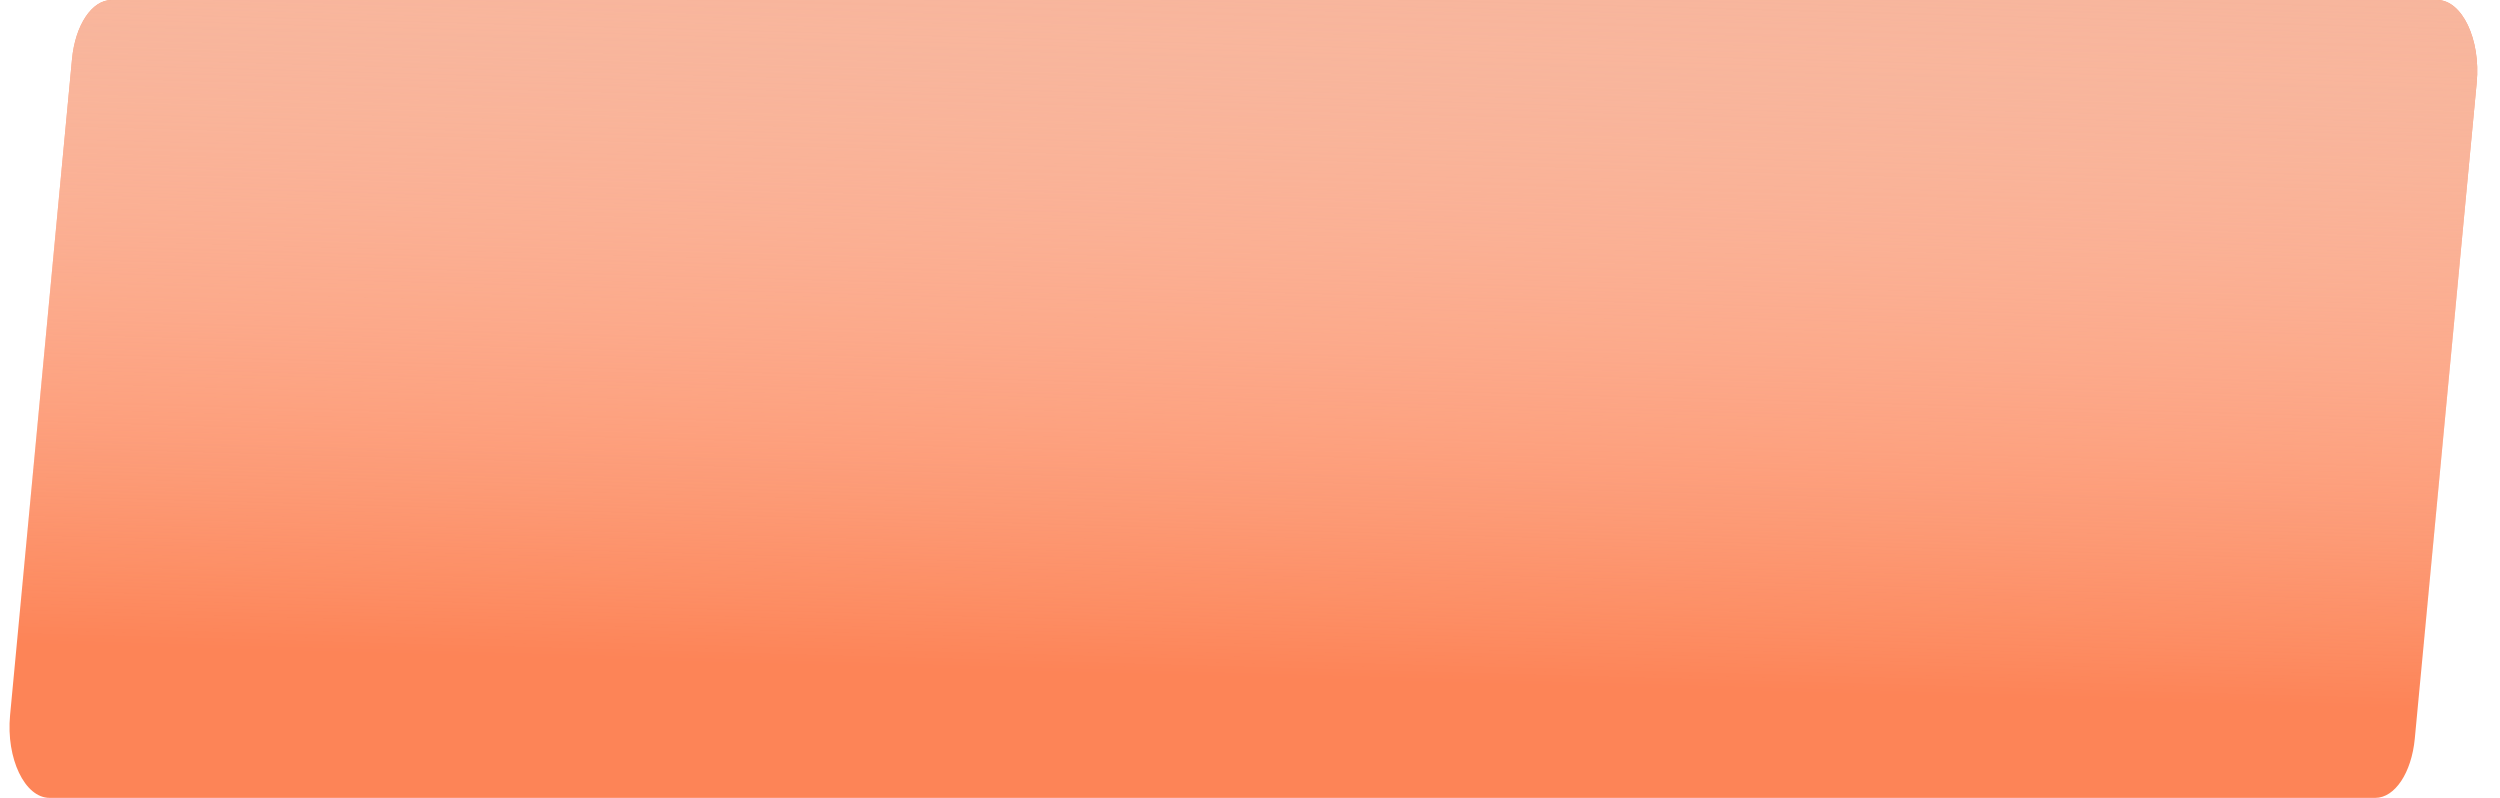 <?xml version="1.0" encoding="UTF-8"?> <svg xmlns="http://www.w3.org/2000/svg" width="141" height="45" viewBox="0 0 141 45" fill="none"> <g clip-path="url(#clip0)"> <path d="M4.061 3.34C4.243 1.412 5.185 0 6.288 0H137.46C138.856 0 139.918 2.221 139.687 4.66L136.194 41.66C136.011 43.588 135.07 45 133.967 45H2.795C1.399 45 0.337 42.779 0.568 40.34L4.061 3.34Z" fill="#FD8457"></path> <path d="M4.061 3.34C4.243 1.412 5.185 0 6.288 0H137.46C138.856 0 139.918 2.221 139.687 4.66L136.194 41.66C136.011 43.588 135.07 45 133.967 45H2.795C1.399 45 0.337 42.779 0.568 40.34L4.061 3.34Z" fill="url(#paint0_linear)"></path> </g> <defs> <linearGradient id="paint0_linear" x1="70.782" y1="-20.544" x2="68.397" y2="66.366" gradientUnits="userSpaceOnUse"> <stop offset="0.138" stop-color="#F4B39A"></stop> <stop offset="0.676" stop-color="white" stop-opacity="0"></stop> <stop offset="1" stop-color="white" stop-opacity="0"></stop> </linearGradient> <clipPath id="clip0"> <rect width="140" height="45" fill="white" transform="translate(0.128)"></rect> </clipPath> </defs> </svg> 